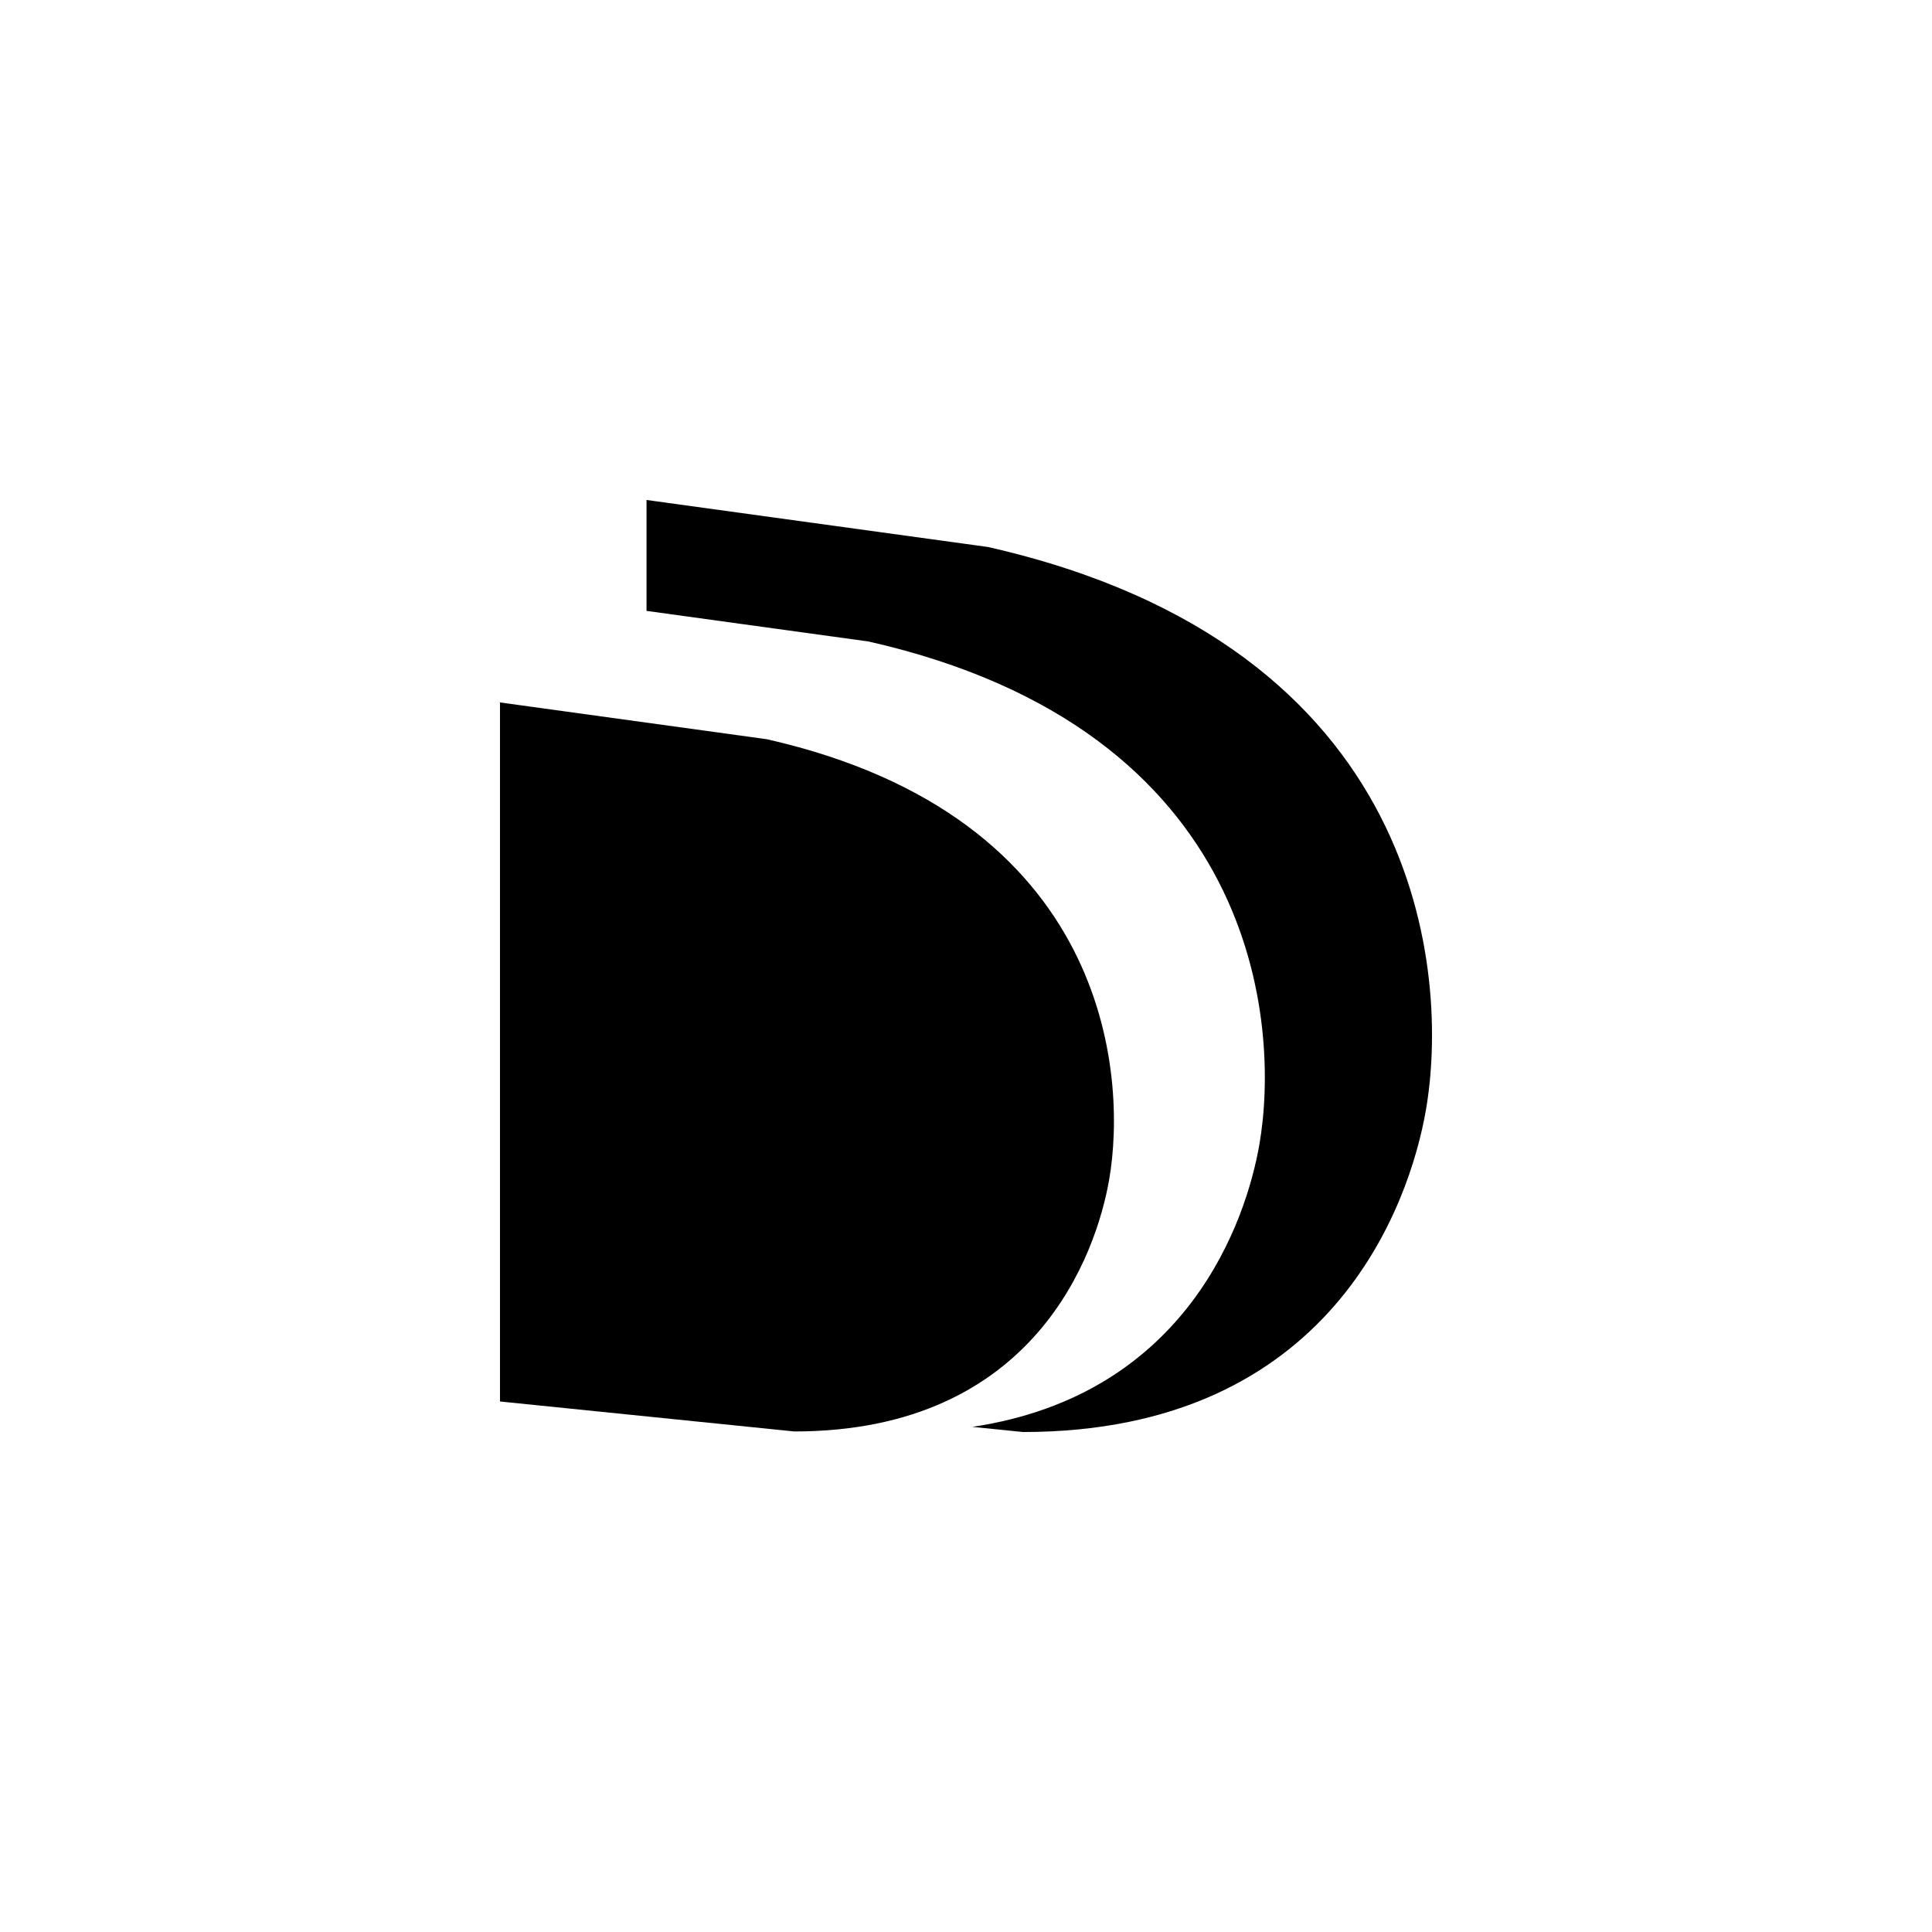 <svg width="1024" height="1024" viewBox="0 0 1024 1024" fill="none" xmlns="http://www.w3.org/2000/svg">

<path d="M515.379 756.268L542.219 759C706.051 759 747.202 637.512 755.744 588.457C768.155 517.174 755.744 342.415 523.584 289.911L342.671 265V323.782L460.371 340.008C667.487 386.905 678.559 543 667.487 606.671C660.583 646.368 629.799 739.171 515.379 756.268Z" fill="black"/>
<path d="M420.972 758.7L265 742.813V372.313L406.406 391.797C587.867 432.864 597.568 569.553 587.867 625.308C581.191 663.677 549.026 758.7 420.972 758.7Z" fill="black"/>
</svg>
